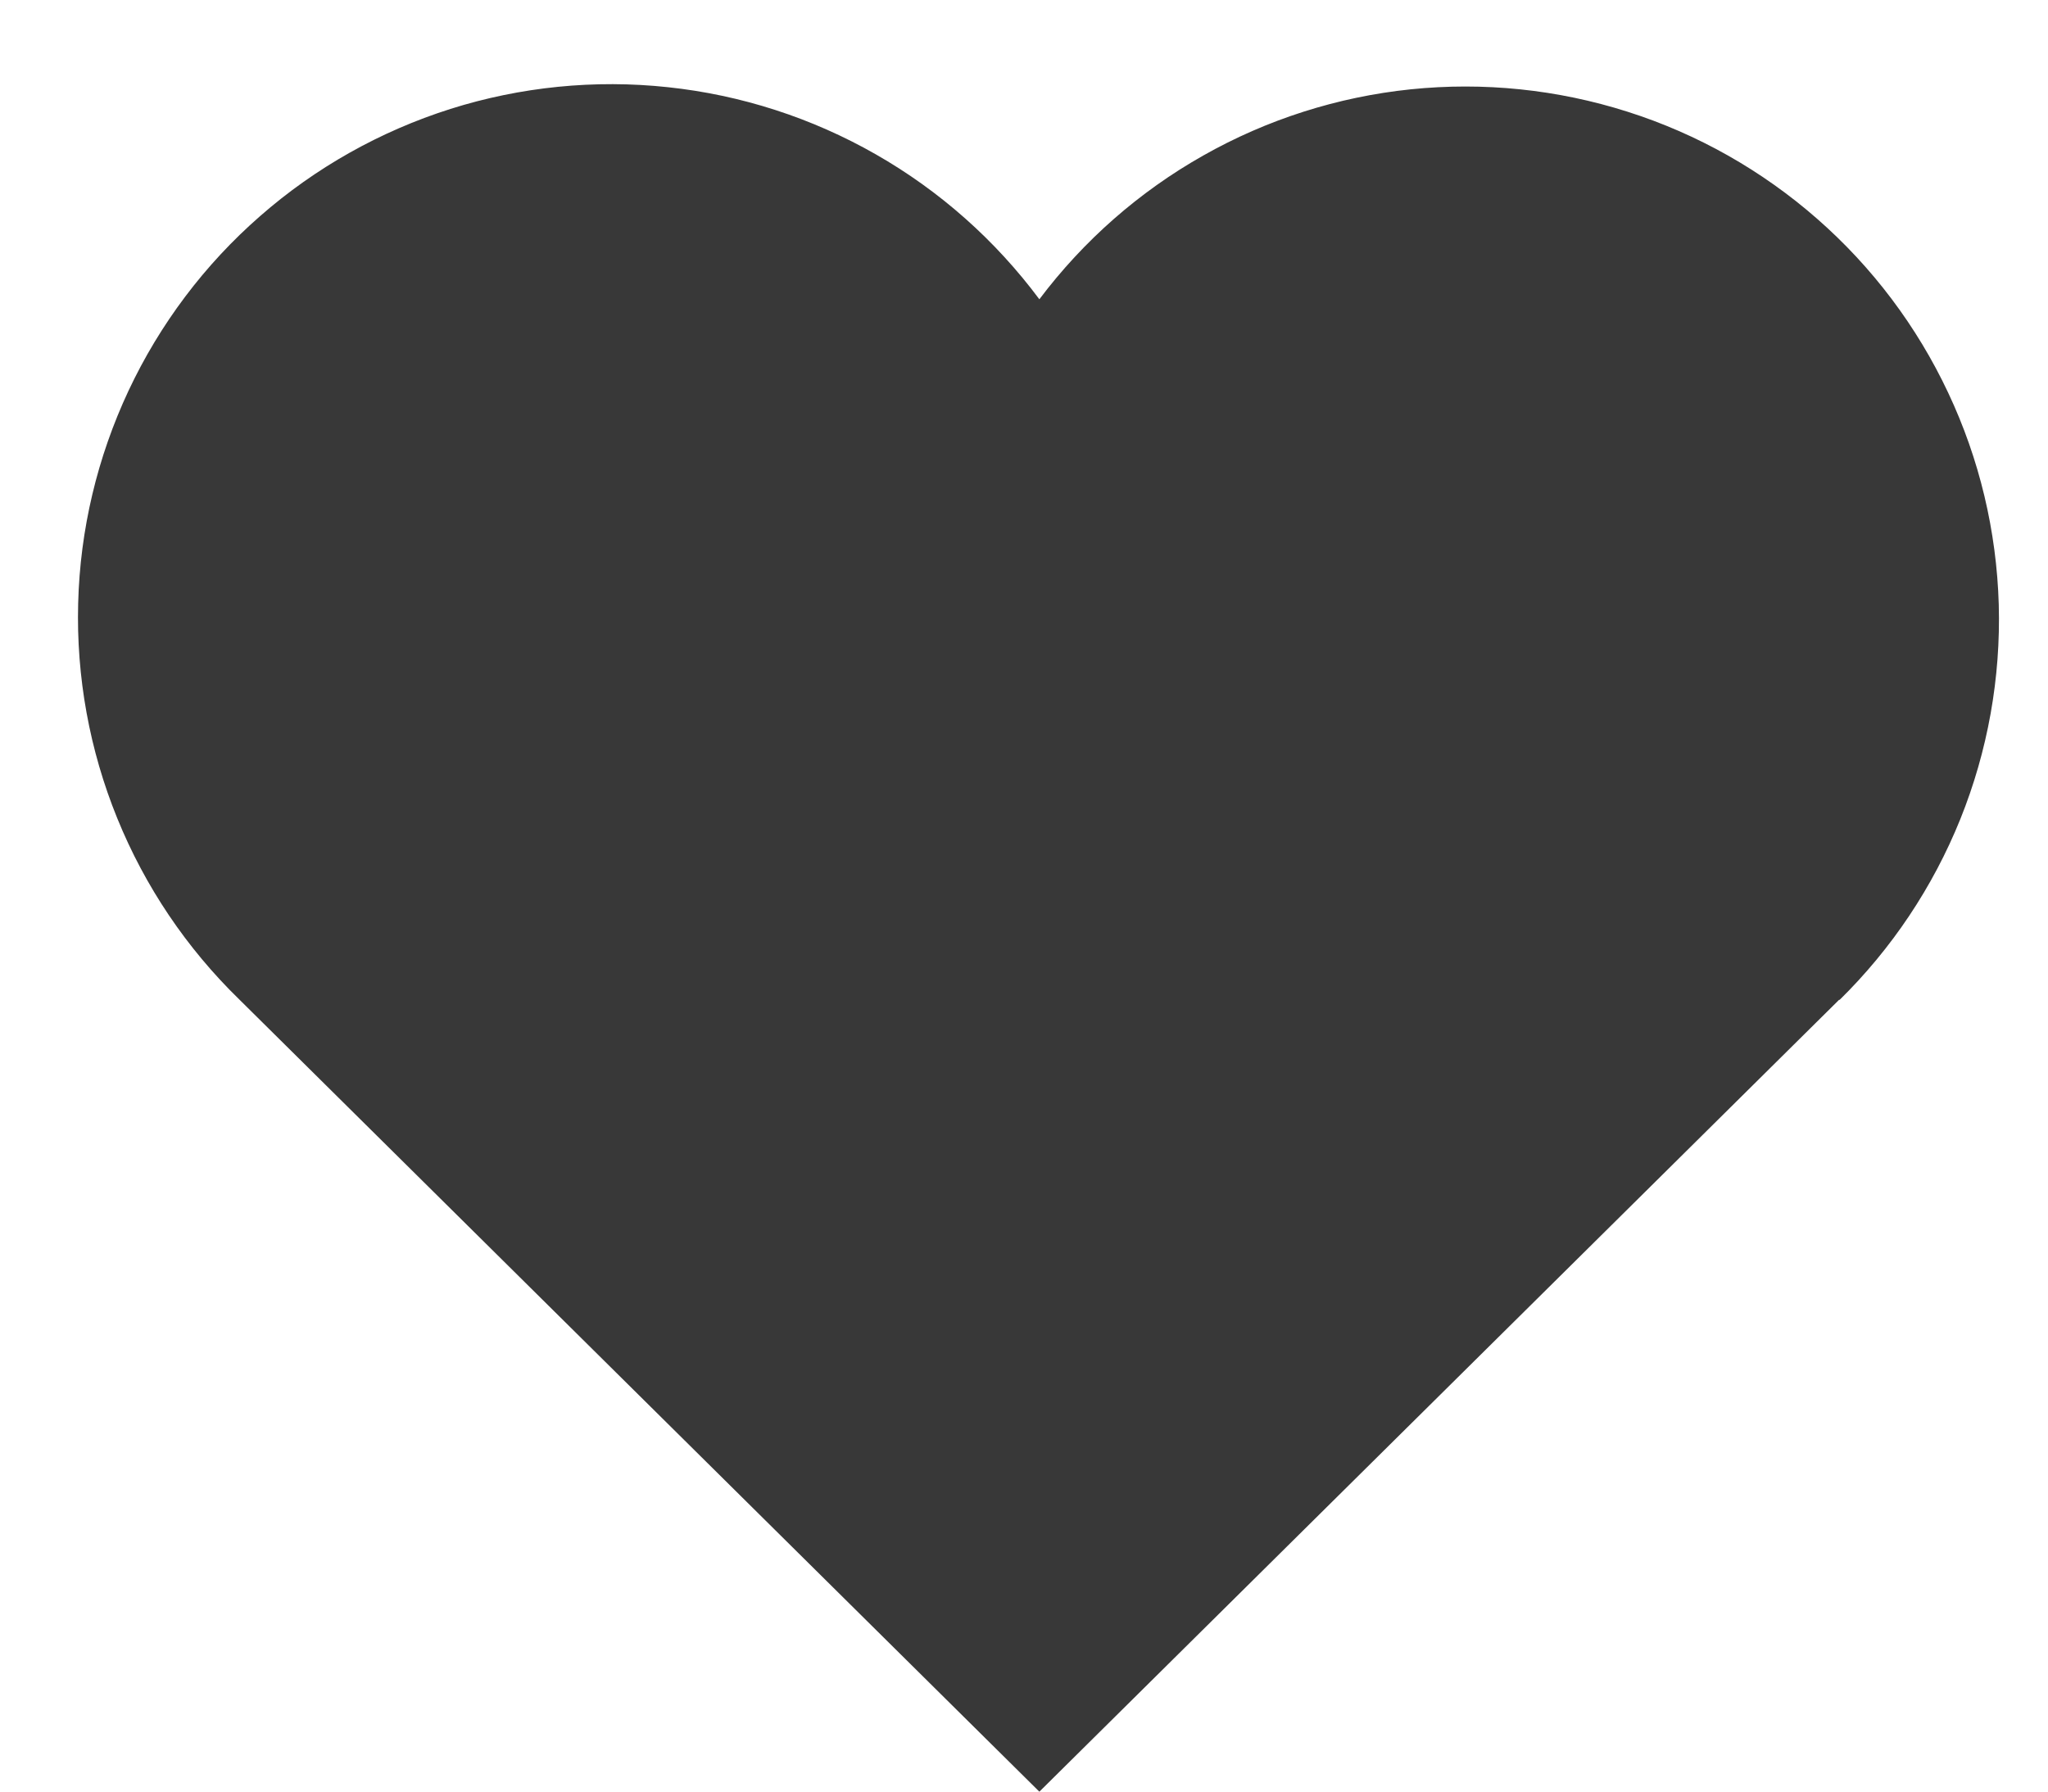 <svg xmlns="http://www.w3.org/2000/svg" width="24" height="21" viewBox="0 0 24 21" fill="none"><path d="M21.555 11.716L12.18 21.001L2.805 11.716C2.186 11.114 1.699 10.391 1.374 9.591C1.049 8.792 0.893 7.934 0.916 7.072C0.938 6.209 1.14 5.361 1.506 4.58C1.873 3.799 2.397 3.102 3.047 2.534C3.696 1.965 4.456 1.538 5.278 1.277C6.101 1.017 6.969 0.93 7.827 1.022C8.684 1.113 9.514 1.381 10.263 1.809C11.013 2.237 11.665 2.816 12.18 3.508C12.697 2.821 13.35 2.247 14.099 1.824C14.847 1.4 15.675 1.136 16.531 1.047C17.387 0.959 18.251 1.048 19.071 1.309C19.89 1.569 20.647 1.997 21.294 2.564C21.941 3.13 22.464 3.825 22.83 4.603C23.197 5.381 23.398 6.227 23.423 7.086C23.447 7.946 23.294 8.802 22.973 9.6C22.651 10.398 22.169 11.12 21.555 11.723" fill="#383838"></path></svg>